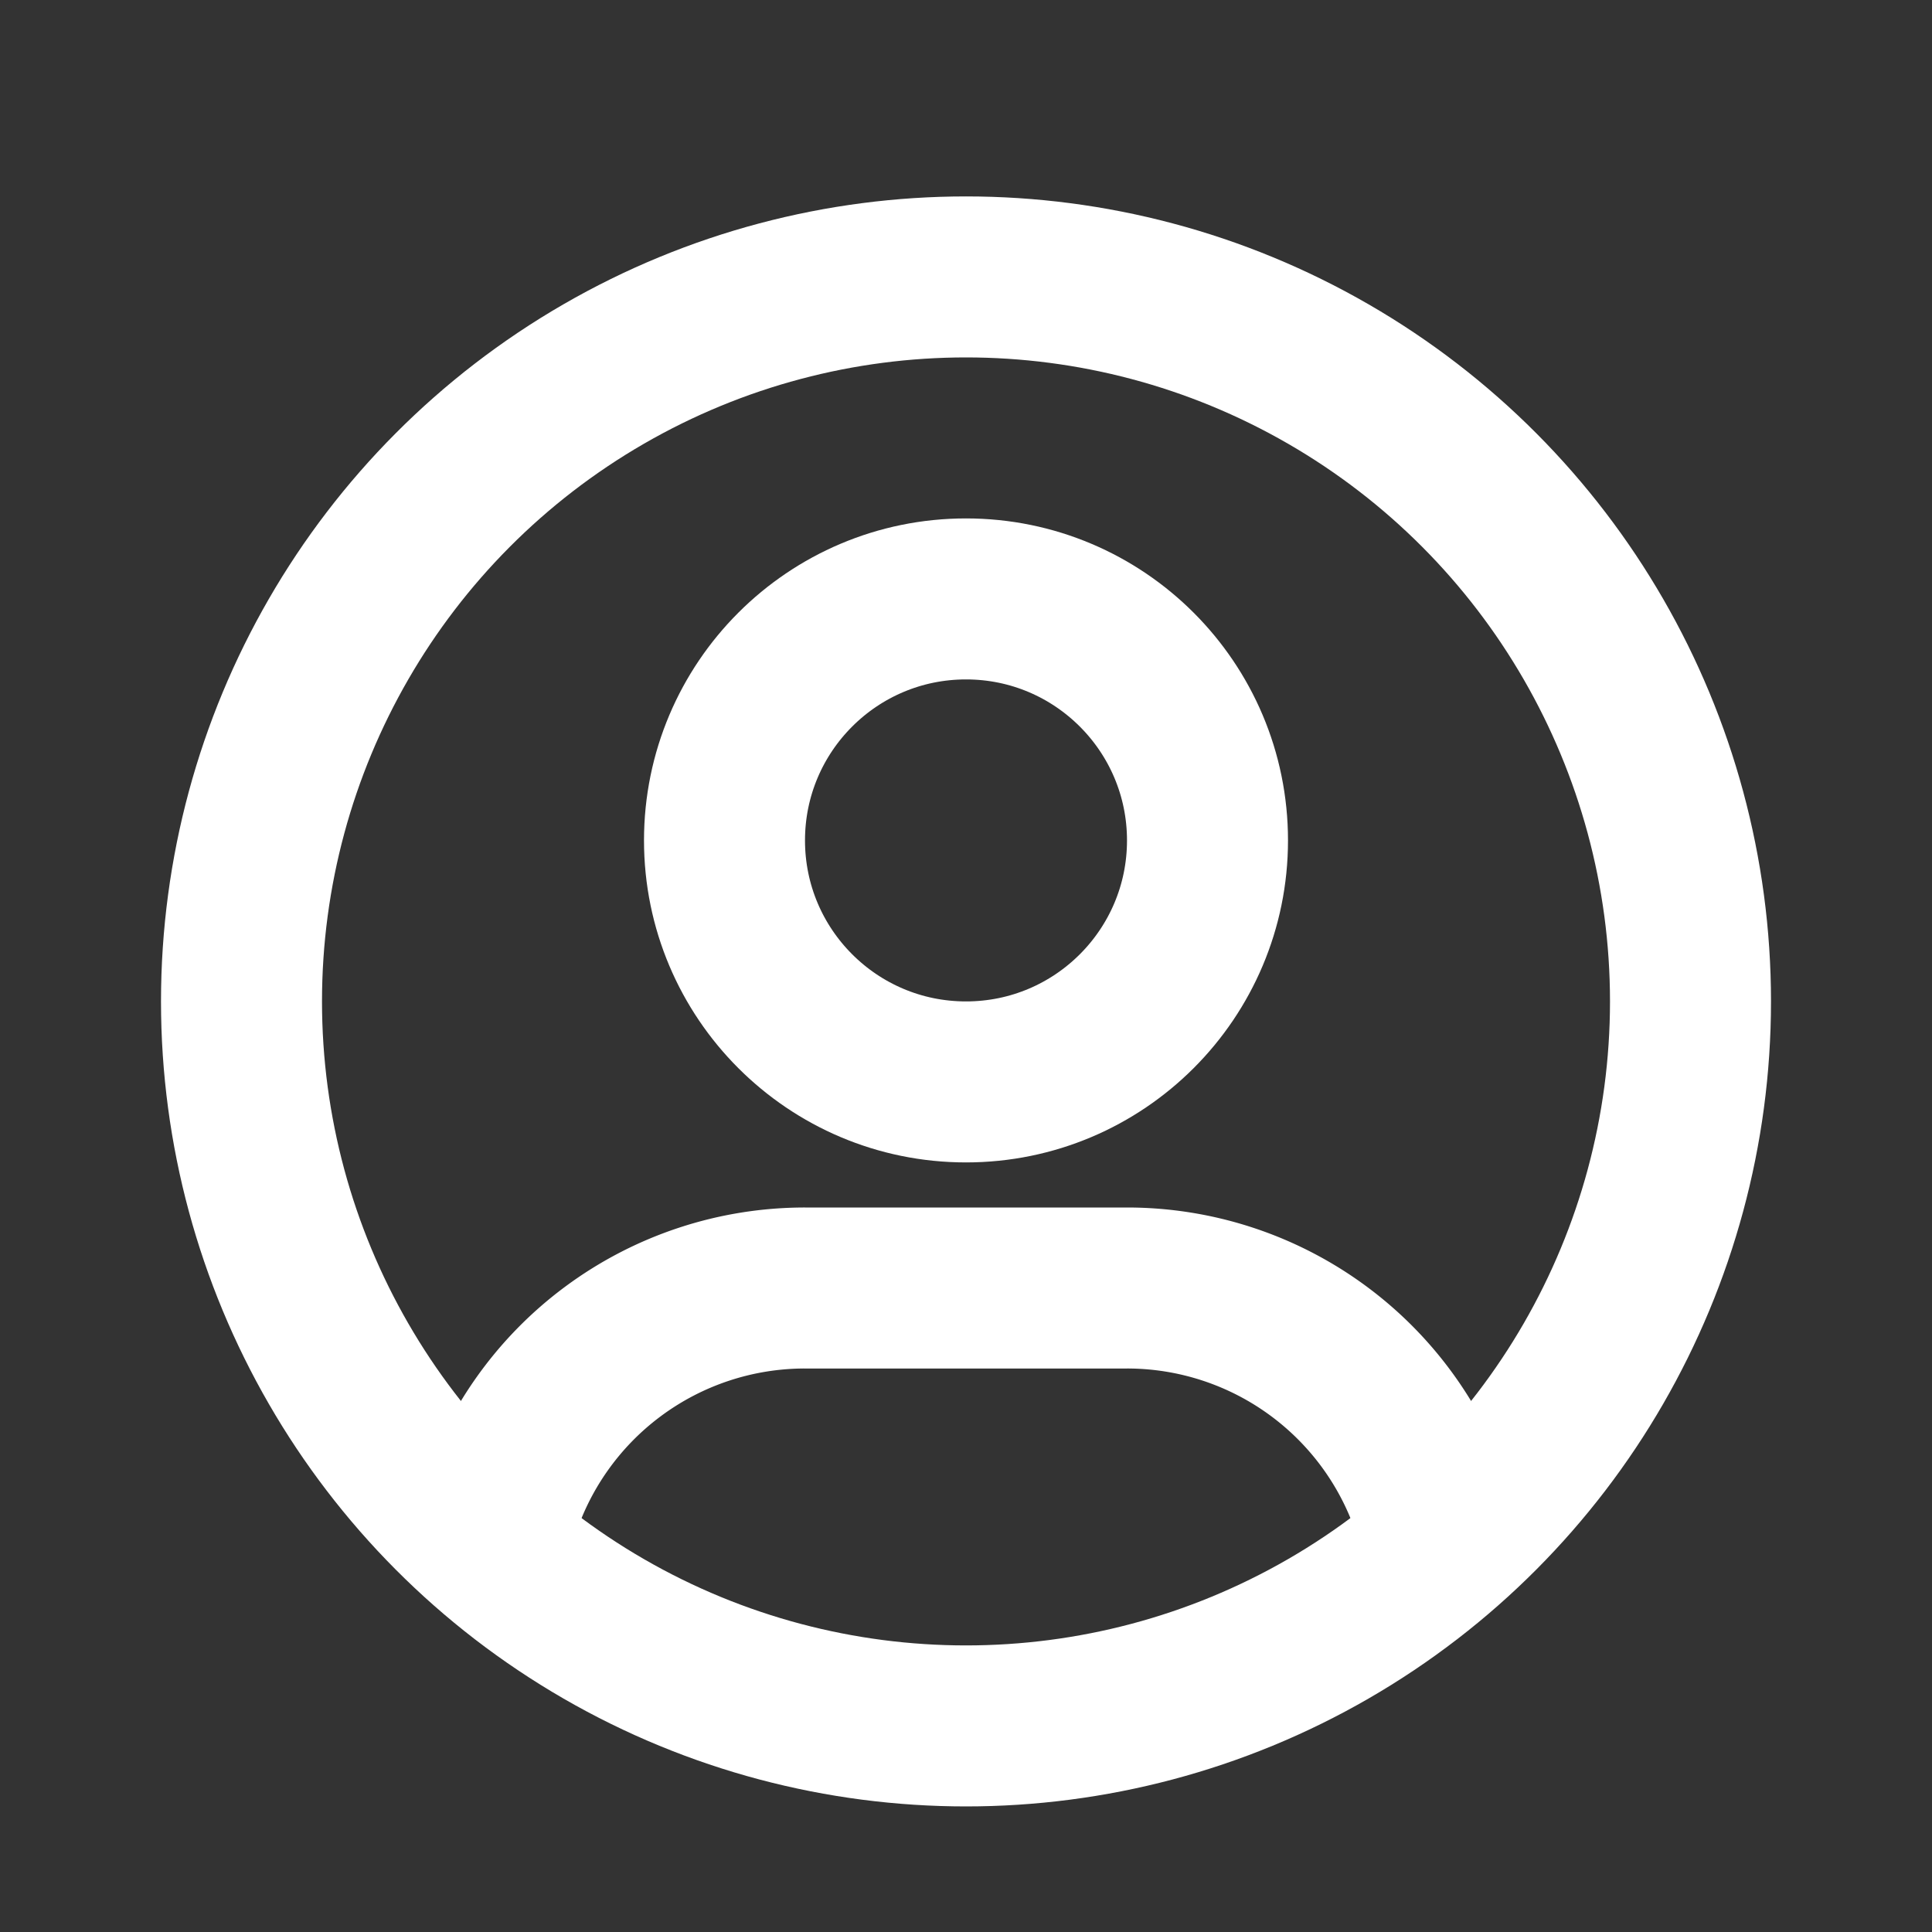 <svg data-name="Group 12" xmlns="http://www.w3.org/2000/svg" width="24" height="24" viewBox="0 0 24 24">
    <rect x="0" y="0" width="24" height="24" fill="#333333" stroke="none"/>
    <path data-name="Path 50" d="M0 0h24v24H0z" style="fill:none"/>
    <circle data-name="Ellipse 5" cx="9" cy="9" r="9" transform="translate(3 3.44)" style="stroke:#ffffff;stroke-linecap:round;stroke-linejoin:round;stroke-width:2px;fill:none"/>
    <circle data-name="Ellipse 6" cx="3" cy="3" r="3" transform="translate(9 7.44)" style="stroke:#ffffff;stroke-linecap:round;stroke-linejoin:round;stroke-width:2px;fill:none"/>
    <path data-name="Path 51" d="M6.168 18.849A4 4 0 0 1 10 16h4a4 4 0 0 1 3.834 2.855" style="stroke:#ffffff;stroke-linecap:round;stroke-linejoin:round;stroke-width:2px;fill:none"/>
</svg>
